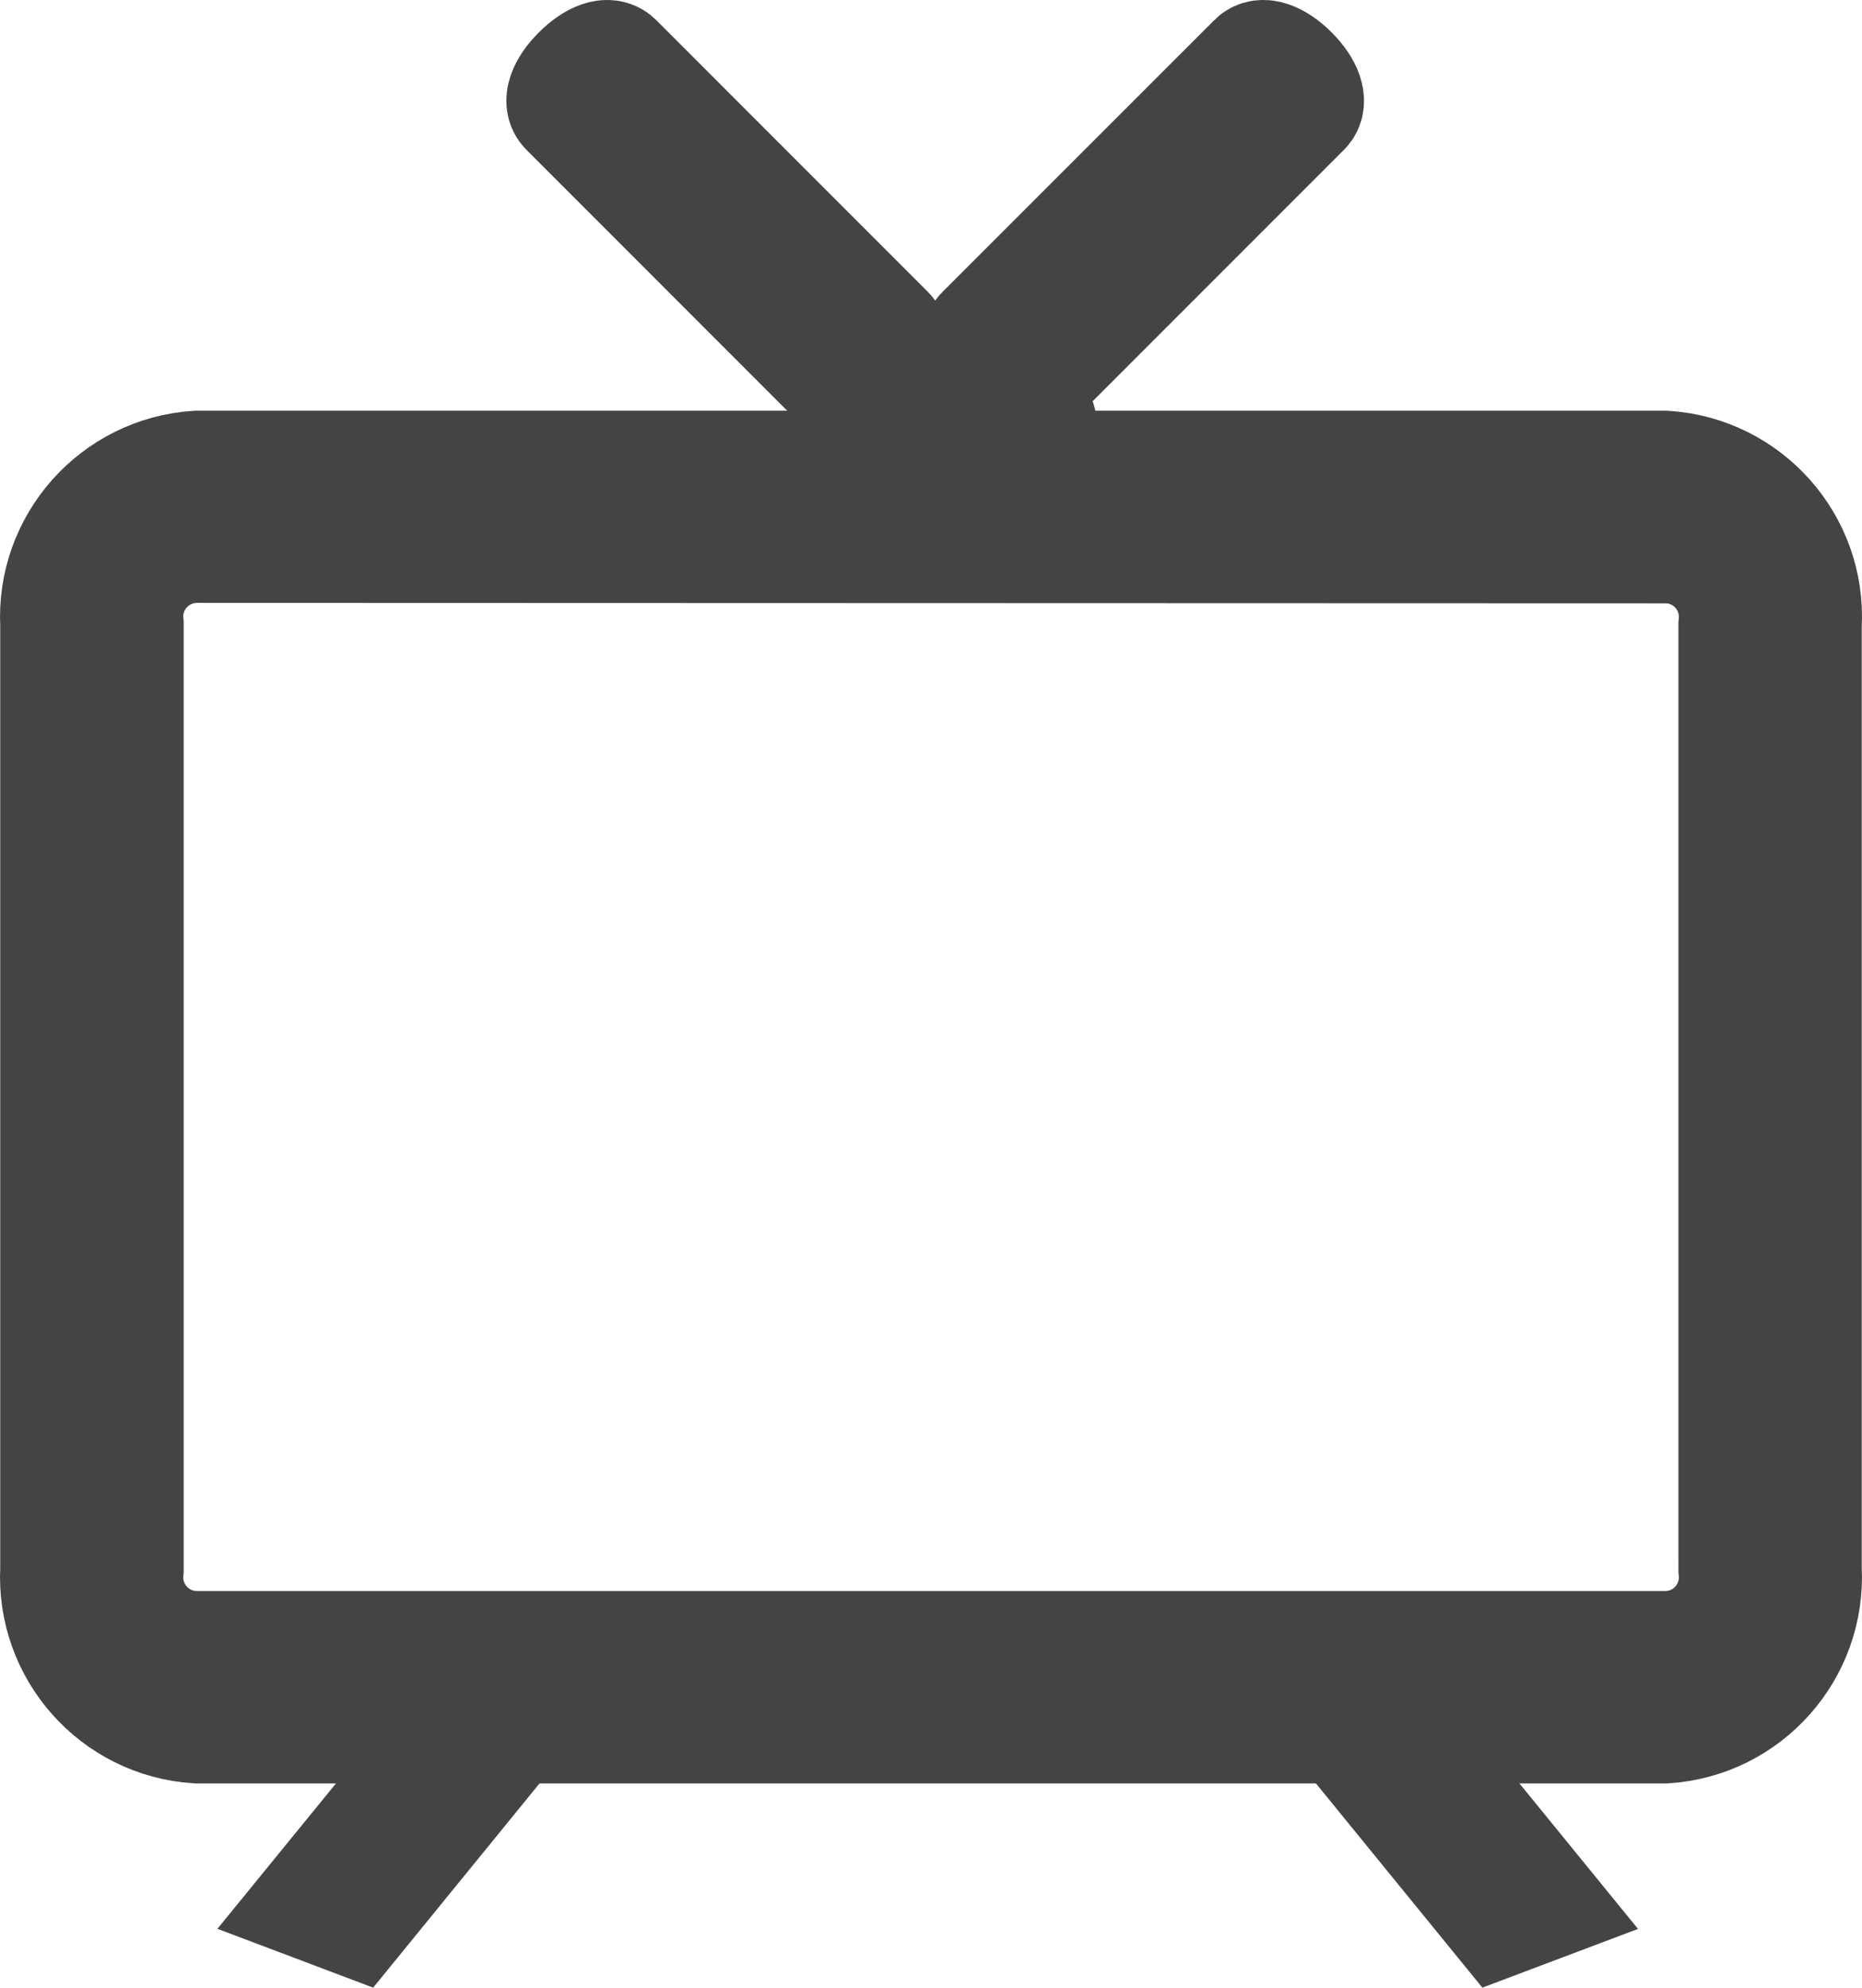 <?xml version="1.0" encoding="UTF-8"?>
<!-- Generator: Adobe Illustrator 16.0.0, SVG Export Plug-In . SVG Version: 6.00 Build 0)  -->
<!DOCTYPE svg PUBLIC "-//W3C//DTD SVG 1.1//EN" "http://www.w3.org/Graphics/SVG/1.1/DTD/svg11.dtd">
<svg version="1.1" id="Layer_1" xmlns="http://www.w3.org/2000/svg" xmlns:xlink="http://www.w3.org/1999/xlink" x="0px" y="0px" width="16.401px" height="17.5px" viewBox="2.848 3.462 16.401 17.5" enable-background="new 2.848 3.462 16.401 17.5" xml:space="preserve">
<g id="Group_4153" transform="translate(-409.5 -414.293)">
	<path id="Path_24684" fill="#444444" d="M418.017,432.332l-2.382,2.923l-1.372-0.518l2.384-2.922L418.017,432.332z"/>
	<g id="Group_4151">
		<g id="Group_4150" transform="translate(410 415)">
			<g id="Group_4148">
				<g id="Group_4145">
					<g id="Ellipse_241" transform="translate(9 3.376)">
						<ellipse fill="#444444" cx="1.65" cy="3.188" rx="1.232" ry="0.924"/>
						<ellipse fill="none" stroke="#444444" cx="1.65" cy="3.188" rx="0.868" ry="0.559"/>
					</g>
					<g id="Group_1472" transform="translate(0 5.063)">
						<path id="Subtraction_27" fill="#444444" stroke="#444444" d="M17.016,12.894H4.082c-0.721-0.047-1.27-0.665-1.232-1.387        V3.195C2.812,2.473,3.362,1.855,4.082,1.808h12.934c0.721,0.047,1.271,0.665,1.231,1.386v8.315        C18.284,12.23,17.736,12.847,17.016,12.894z M4.082,2.5C3.739,2.501,3.461,2.78,3.462,3.123c0,0.023,0.001,0.047,0.004,0.07        v8.315c-0.039,0.341,0.205,0.648,0.545,0.688C4.035,12.199,4.058,12.2,4.082,12.2h12.934c0.343,0,0.62-0.279,0.62-0.622        c0-0.023-0.001-0.047-0.004-0.07V3.195c0.039-0.341-0.205-0.648-0.546-0.688c-0.023-0.002-0.047-0.003-0.07-0.003L4.082,2.5z"/>
					</g>
					<g id="Group_4152" transform="translate(0.472)">
						<path id="Rectangle_978" fill="#444444" stroke="#444444" d="M7.302,3.285L9.697,5.68c0.065,0.065,0.021,0.196-0.109,0.327        l0,0c-0.13,0.13-0.261,0.174-0.327,0.108L6.866,3.72C6.801,3.655,6.844,3.525,6.976,3.394l0,0        C7.106,3.264,7.236,3.219,7.302,3.285z"/>
						<path id="Rectangle_978-2" fill="#444444" stroke="#444444" d="M12.926,3.285L10.53,5.68        c-0.065,0.065-0.021,0.196,0.109,0.327l0,0c0.13,0.13,0.261,0.174,0.326,0.109l2.396-2.396        c0.065-0.065,0.021-0.196-0.109-0.326l0,0C13.122,3.264,12.991,3.219,12.926,3.285z"/>
					</g>
				</g>
			</g>
		</g>
	</g>
	<path id="Path_24685" fill="#444444" d="M424.393,431.815l2.383,2.923l-1.371,0.517l-2.383-2.923L424.393,431.815z"/>
</g>
</svg>